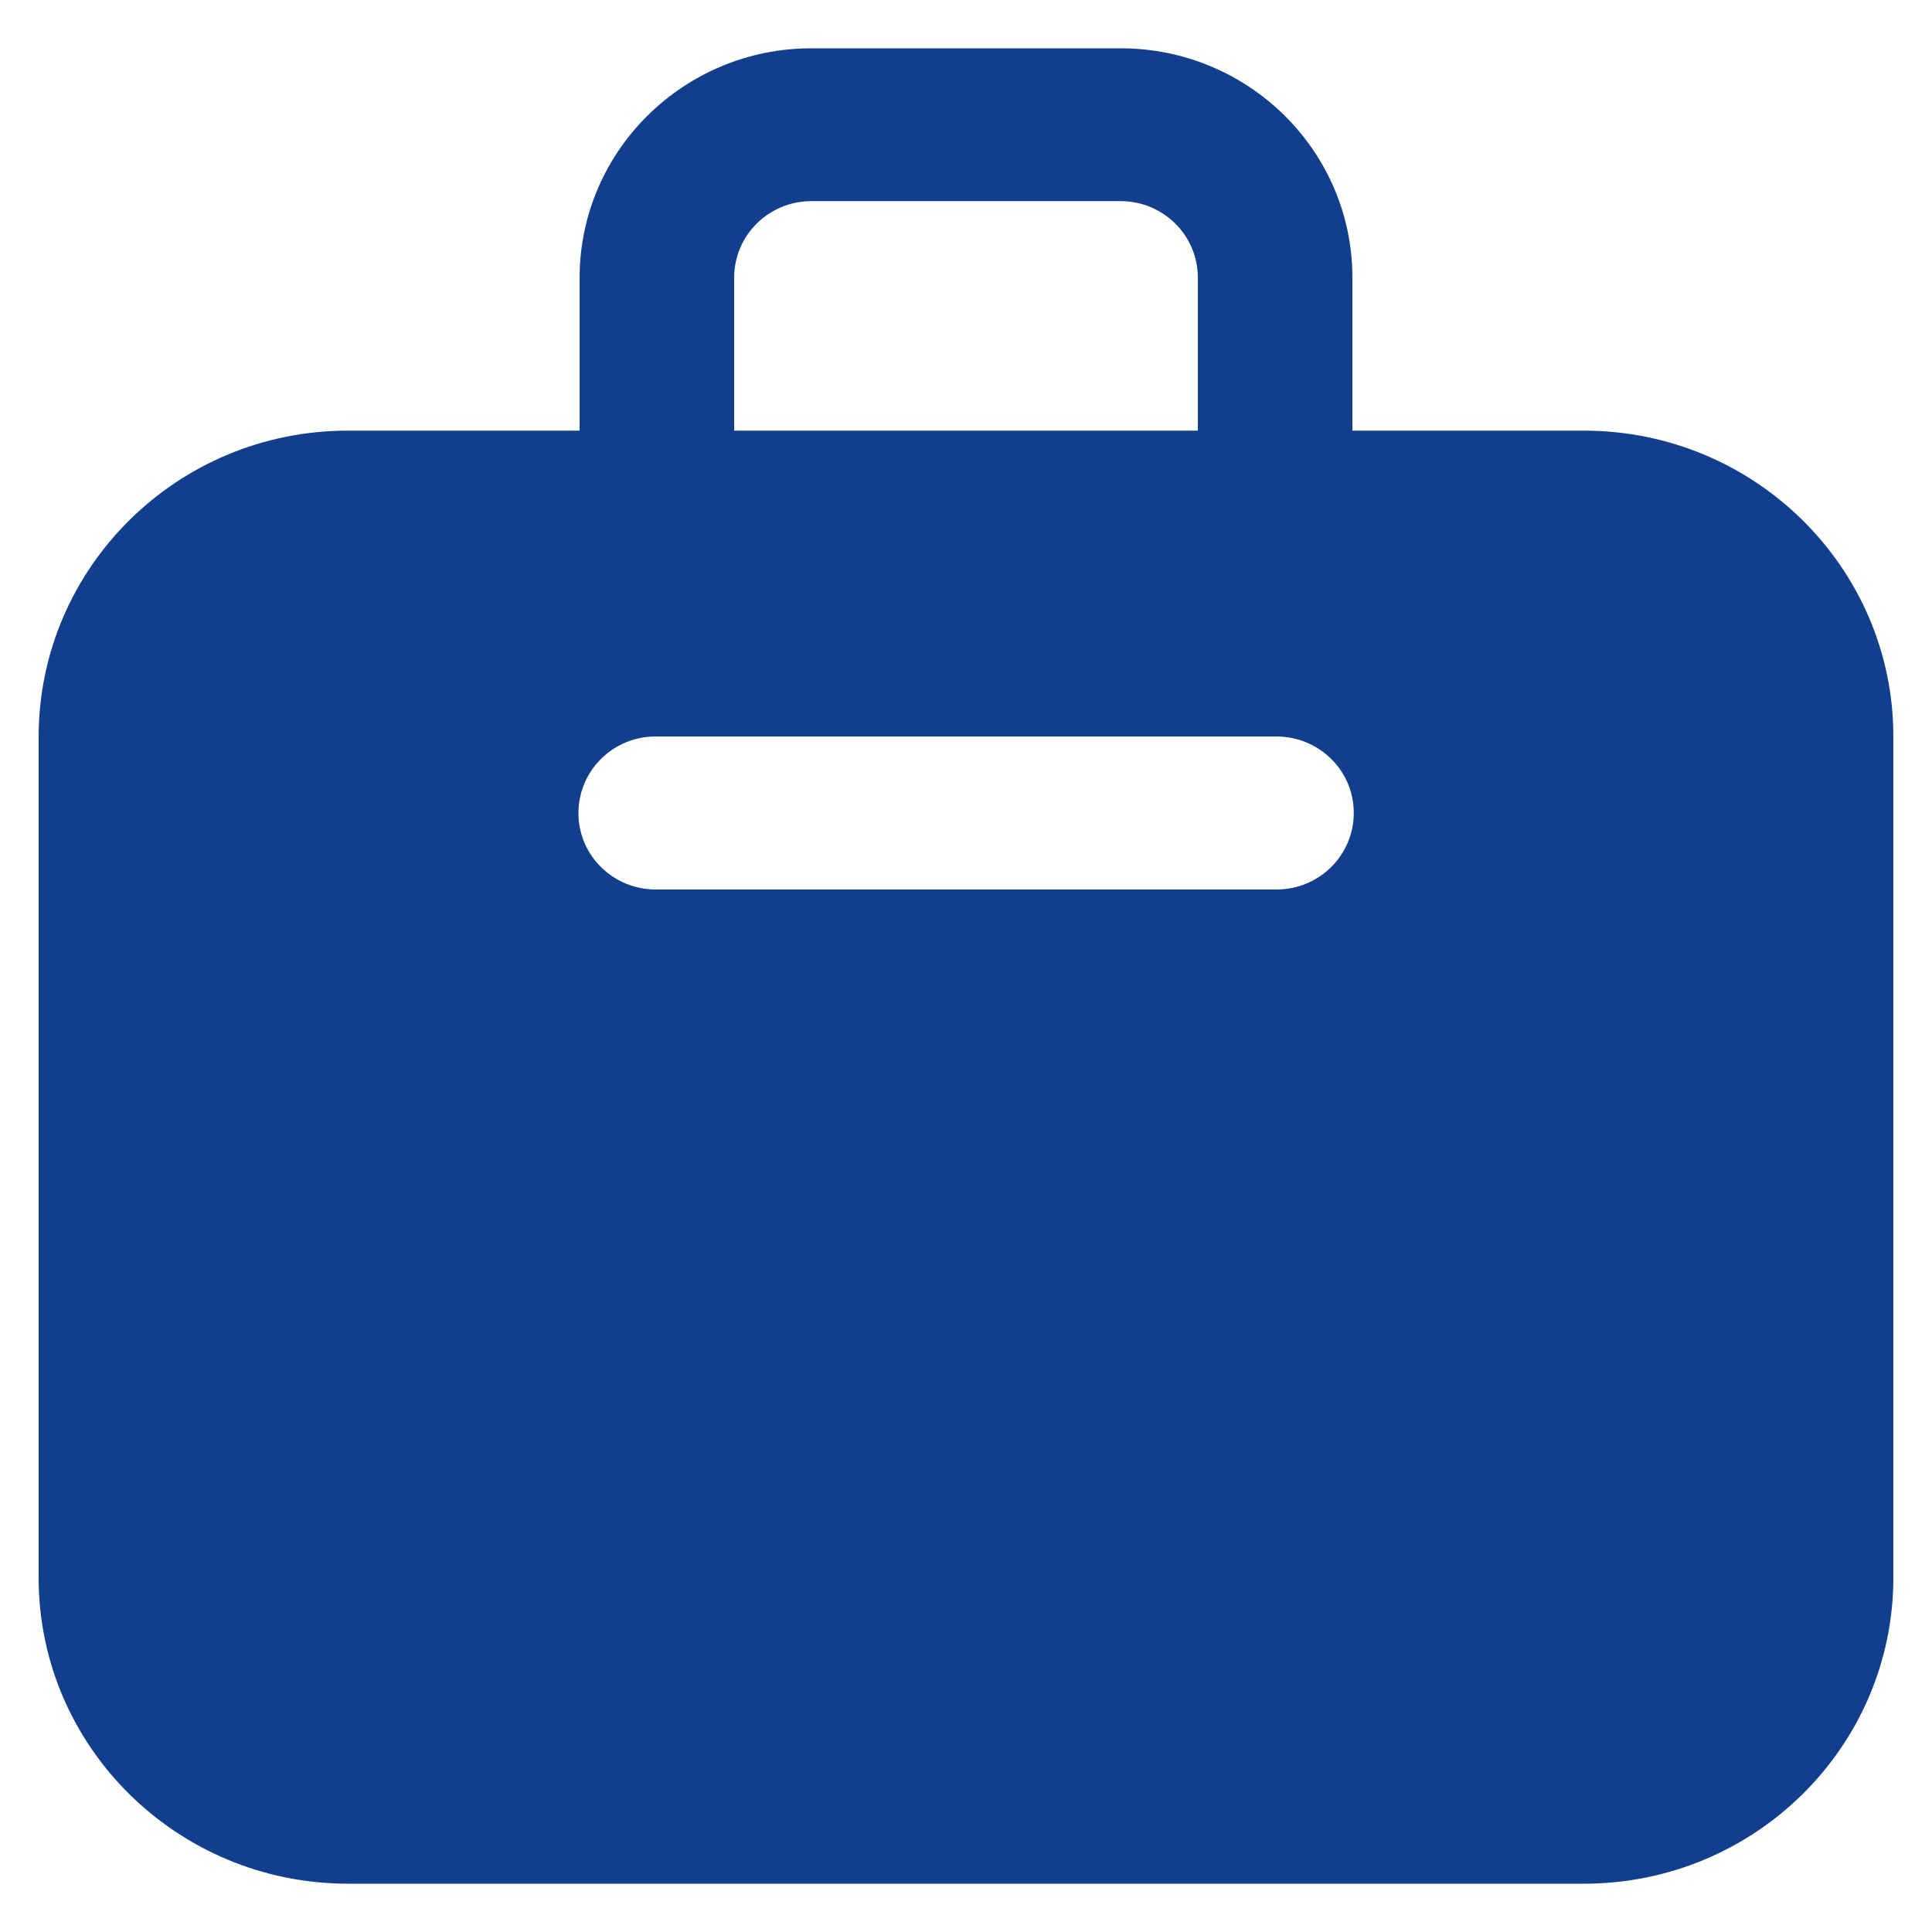 <?xml version="1.0" encoding="UTF-8"?>
<svg id="Layer_2" data-name="Layer 2" xmlns="http://www.w3.org/2000/svg" viewBox="0 0 100 100">
  <defs>
    <style>
      .cls-1 {
        fill: none;
      }

      .cls-1, .cls-2 {
        stroke-width: 0px;
      }

      .cls-2 {
        fill: #123e8e;
      }
    </style>
  </defs>
  <g id="Layer_1-2" data-name="Layer 1">
    <g>
      <rect class="cls-1" width="100" height="100"/>
      <g id="Layer_2-2" data-name="Layer 2">
        <path id="Path_17559" data-name="Path 17559" class="cls-2" d="m82,22.29h-12v-7.92c0-6.56-5.38-11.87-12-11.87h-16c-6.62,0-11.99,5.32-12,11.87v7.92h-12c-8.83,0-15.99,7.09-16,15.84v43.54c0,8.74,7.17,15.82,16,15.83h64c8.83-.01,15.99-7.09,16-15.83v-43.54c0-8.74-7.17-15.83-16-15.84Zm-44-7.92c0-2.19,1.79-3.96,4-3.96h16c2.21,0,4,1.77,4,3.96v7.92h-24v-7.92Zm28,31.67h-32c-2.21.03-4.03-1.71-4.06-3.9-.03-2.19,1.73-3.99,3.94-4.02.04,0,.08,0,.13,0h32c2.21-.03,4.03,1.71,4.06,3.9.03,2.19-1.73,3.99-3.94,4.02-.04,0-.08,0-.13,0h0Z"/>
      </g>
    </g>
  </g>
</svg>